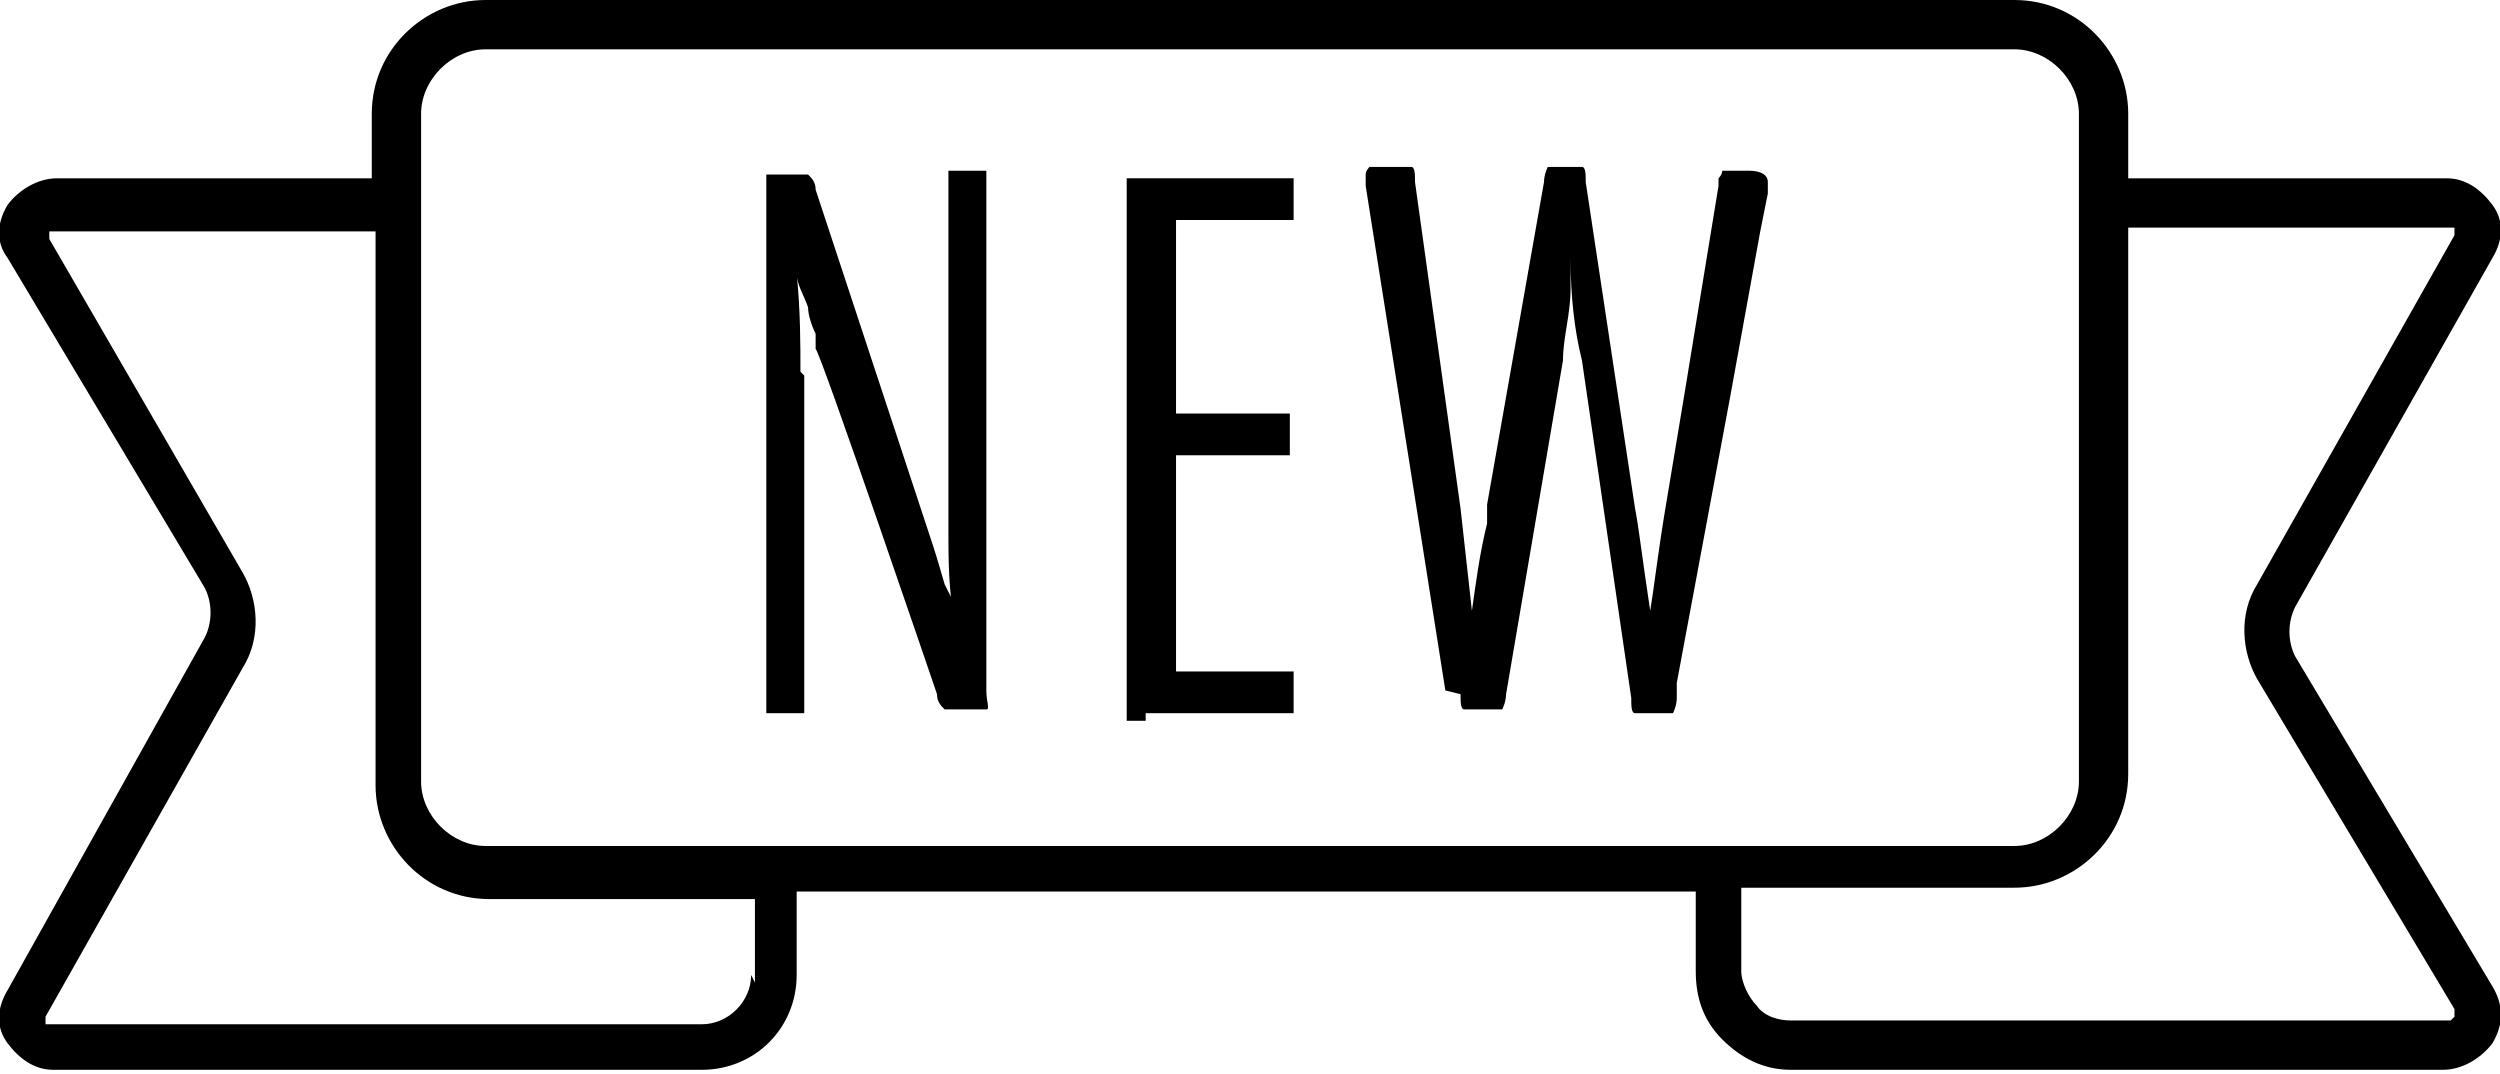 <?xml version="1.0" encoding="UTF-8"?><svg id="Layer_2" xmlns="http://www.w3.org/2000/svg" viewBox="0 0 65.9 28.3"><g id="Layer_2-2"><path d="M60.5,17.3c-.2-.4-.2-.9,0-1.3l5.2-9.2c.3-.5.3-1,0-1.4-.3-.4-.7-.7-1.2-.7h-8.4v-1.7c0-1.6-1.3-3-3-3H12.8c-1.6,0-3,1.3-3,3v1.7H1.5c-.5,0-1,.3-1.3.7-.3.5-.3,1,0,1.4l5.2,8.7c.2.4.2.9,0,1.3L.2,26.1c-.3.5-.3,1,0,1.4.3.4.7.7,1.2.7h17.1c1.4,0,2.5-1.1,2.5-2.5v-2.2h23.7v2.1c0,.7.2,1.3.7,1.8s1.1.8,1.8.8h17.2c.5,0,1-.3,1.3-.7.3-.5.3-1,0-1.5l-5.2-8.7ZM12.8,22.3c-.9,0-1.7-.8-1.7-1.7V3c0-.9.8-1.7,1.7-1.7h40.3c.9,0,1.7.8,1.7,1.7v17.6c0,.9-.8,1.7-1.7,1.7H12.8ZM19.8,25.7c0,.7-.6,1.3-1.3,1.3H1.4c0,0-.1,0-.2,0,0,0,0-.1,0-.2l5.2-9.2c.5-.8.4-1.8,0-2.5L1.3,6.3c0,0,0-.2,0-.2,0,0,0,0,.2,0h8.4v14.6c0,1.6,1.3,3,3,3h7v2.2ZM64.6,26.9s0,0-.2,0h-17.2c-.3,0-.7-.1-.9-.4-.2-.2-.4-.6-.4-.9v-2.2h7.2c1.6,0,3-1.3,3-3V6h8.4c0,0,.1,0,.2,0,0,0,0,.1,0,.2l-5.2,9.2c-.5.8-.4,1.8,0,2.5l5.2,8.7c0,0,0,.2,0,.2Z"/><path d="M21.1,9.8c0-.7,0-1.6-.1-2.6,0,.3.2.6.3.9,0,.2.1.5.2.7v.4c.1,0,3.2,9.1,3.2,9.1,0,.2.1.3.2.4,0,0,.2,0,.4,0h.2c.2,0,.4,0,.5,0s0-.2,0-.5V5c0-.2,0-.4,0-.5,0,0-.2,0-.5,0h0c-.2,0-.4,0-.5,0,0,0,0,.2,0,.5v8.9c0,.7,0,1.4.1,2.1v-.2c0,0-.2-.4-.2-.4-.2-.7-.3-1-.3-1l-3.1-9.4c0-.2-.1-.3-.2-.4,0,0-.2,0-.4,0h-.2c-.2,0-.4,0-.5,0,0,0,0,.1,0,.2,0,0,0,.1,0,.2v13.3c0,.2,0,.4,0,.5,0,0,.2,0,.5,0h0c.2,0,.4,0,.5,0,0,0,0-.2,0-.5v-8.4Z"/><path d="M30.2,18.8h3.4c.2,0,.4,0,.5,0,0,0,0-.2,0-.5h0c0-.4,0-.5,0-.6,0,0-.2,0-.5,0h-2.6v-5.7h2.5c.2,0,.4,0,.5,0,0,0,0-.2,0-.5h0c0-.4,0-.5,0-.6,0,0-.2,0-.5,0h-2.5v-5.1h2.6c.2,0,.4,0,.5,0,0,0,0-.2,0-.5h0c0-.4,0-.5,0-.6,0,0-.2,0-.5,0h-3.4c-.2,0-.4,0-.5,0,0,0,0,.2,0,.5v13.3c0,.2,0,.4,0,.5,0,0,.2,0,.5,0Z"/><path d="M38.5,18.3c0,.2,0,.4.1.4,0,0,.2,0,.4,0h.2c.2,0,.4,0,.4,0,0,0,.1-.2.1-.4l1.5-8.8c0-.6.2-1.2.2-1.9,0-.4,0-.6,0-.8,0,1,.1,1.9.3,2.7l1.3,8.9c0,.2,0,.4.1.4,0,0,.2,0,.4,0h.2c.2,0,.4,0,.4,0,0,0,.1-.2.1-.4v-.4c0,0,1.4-7.5,1.4-7.5l.8-4.4.2-1c0-.1,0-.2,0-.3,0,0,0,0,0,0,0-.2-.2-.3-.5-.3h-.3c-.2,0-.4,0-.4,0,0,0,0,.1-.1.2,0,0,0,.1,0,.2l-.9,5.5-.5,3c-.2,1.2-.3,2.1-.4,2.7-.2-1.3-.3-2.2-.4-2.7l-1.3-8.6c0-.2,0-.4-.1-.4,0,0-.2,0-.4,0h-.1c-.2,0-.4,0-.4,0,0,0-.1.2-.1.4l-1.5,8.5v.5c-.2.8-.3,1.6-.4,2.3l-.3-2.7-1.2-8.6c0-.2,0-.4-.1-.4,0,0-.2,0-.4,0h-.3c-.2,0-.3,0-.4,0,0,0-.1.1-.1.2s0,.1,0,.3l2.1,13.3Z"/></g></svg>